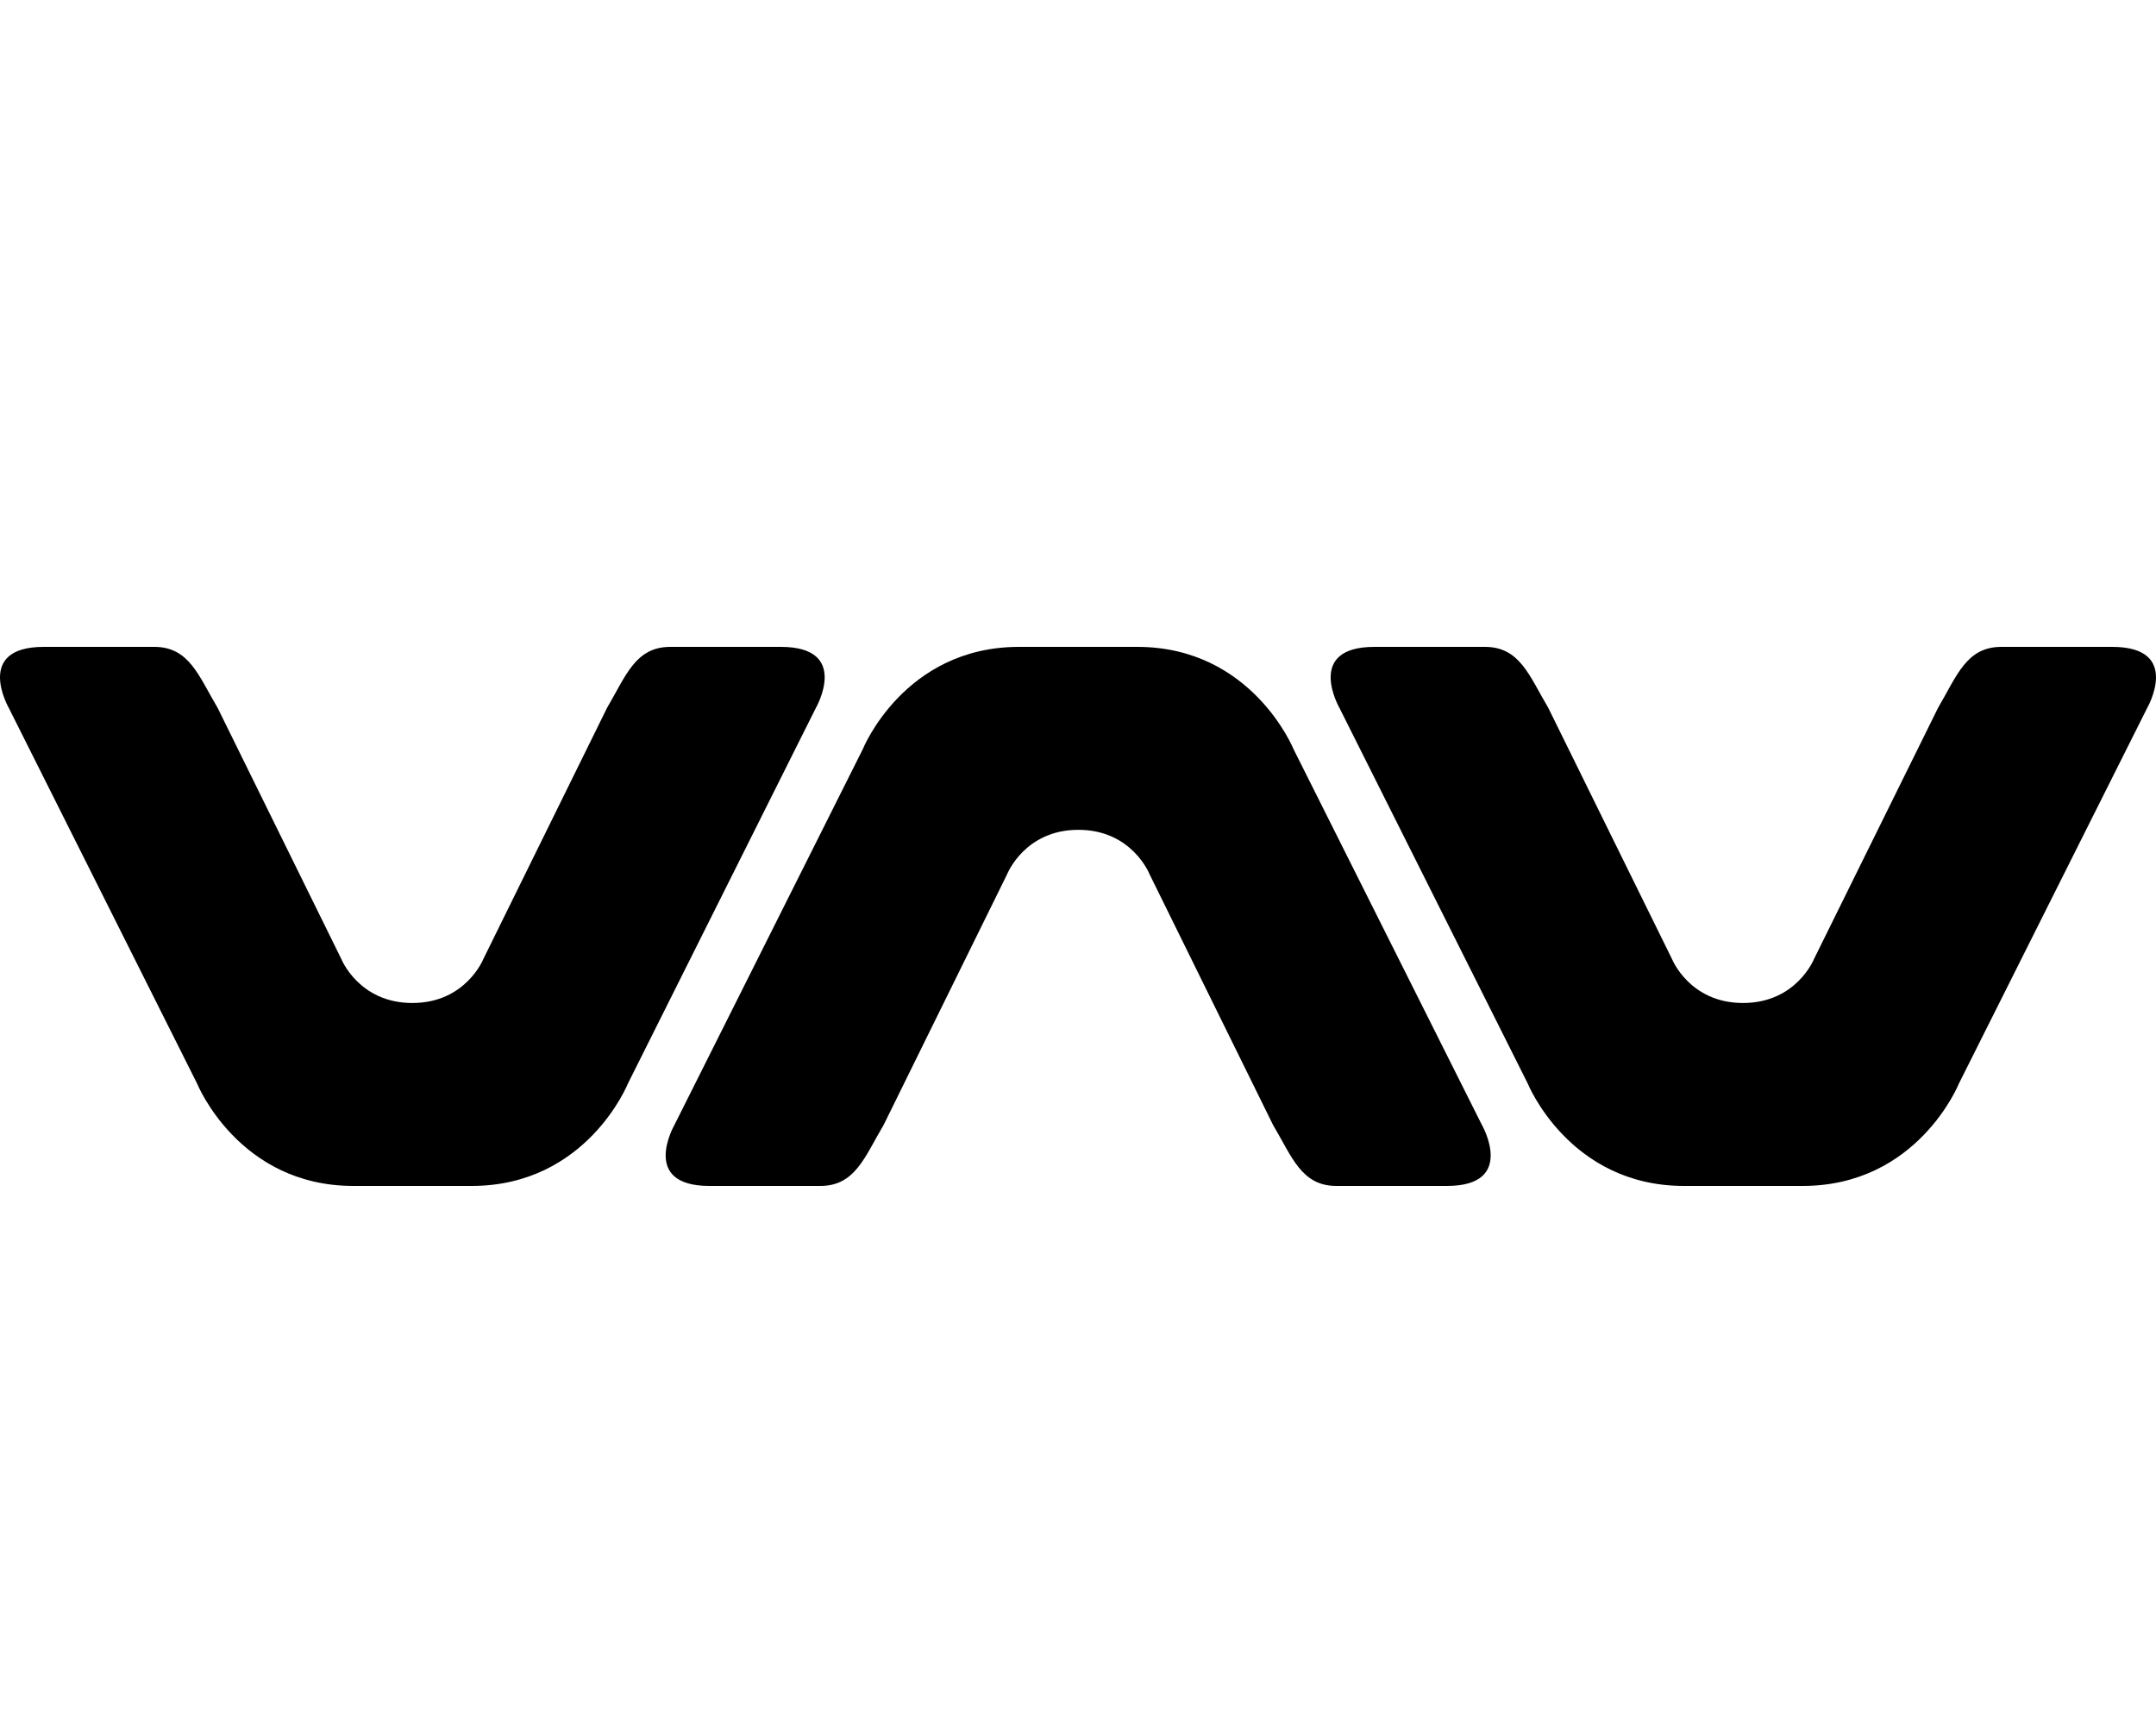 <svg xmlns="http://www.w3.org/2000/svg" viewBox="0 0 640 512"><!--! Font Awesome Free 6.5.1 by @fontawesome - https://fontawesome.com License - https://fontawesome.com/license/free (Icons: CC BY 4.0, Fonts: SIL OFL 1.1, Code: MIT License) Copyright 2023 Fonticons, Inc.--><path d="M104.9 352c-34.1 0-46.4-30.4-46.4-30.4L2.6 210.1S-7.8 192 13 192h32.8c10.4 0 13.2 8.7 18.8 18.1l36.7 74.5s5.2 13.1 21.1 13.1 21.1-13.1 21.1-13.1l36.7-74.5c5.6-9.5 8.4-18.1 18.8-18.1h32.8c20.8 0 10.4 18.1 10.4 18.1l-55.8 111.5S174.2 352 140 352h-35.1zm395 0c-34.1 0-46.4-30.4-46.4-30.4l-55.9-111.5S387.2 192 408 192h32.8c10.4 0 13.2 8.7 18.8 18.1l36.7 74.5s5.2 13.1 21.1 13.1 21.1-13.1 21.1-13.1l36.8-74.5c5.6-9.5 8.4-18.1 18.8-18.1H627c20.8 0 10.4 18.1 10.4 18.1l-55.9 111.5S569.3 352 535.1 352h-35.2zM337.6 192c34.1 0 46.4 30.4 46.4 30.4l55.9 111.5s10.4 18.1-10.4 18.1h-32.8c-10.4 0-13.2-8.7-18.8-18.1l-36.7-74.5s-5.2-13.1-21.1-13.1c-15.9 0-21.1 13.1-21.1 13.1l-36.7 74.5c-5.6 9.4-8.4 18.1-18.8 18.1h-32.9c-20.8 0-10.4-18.1-10.4-18.1l55.9-111.5s12.2-30.4 46.4-30.4h35.1z"/></svg>